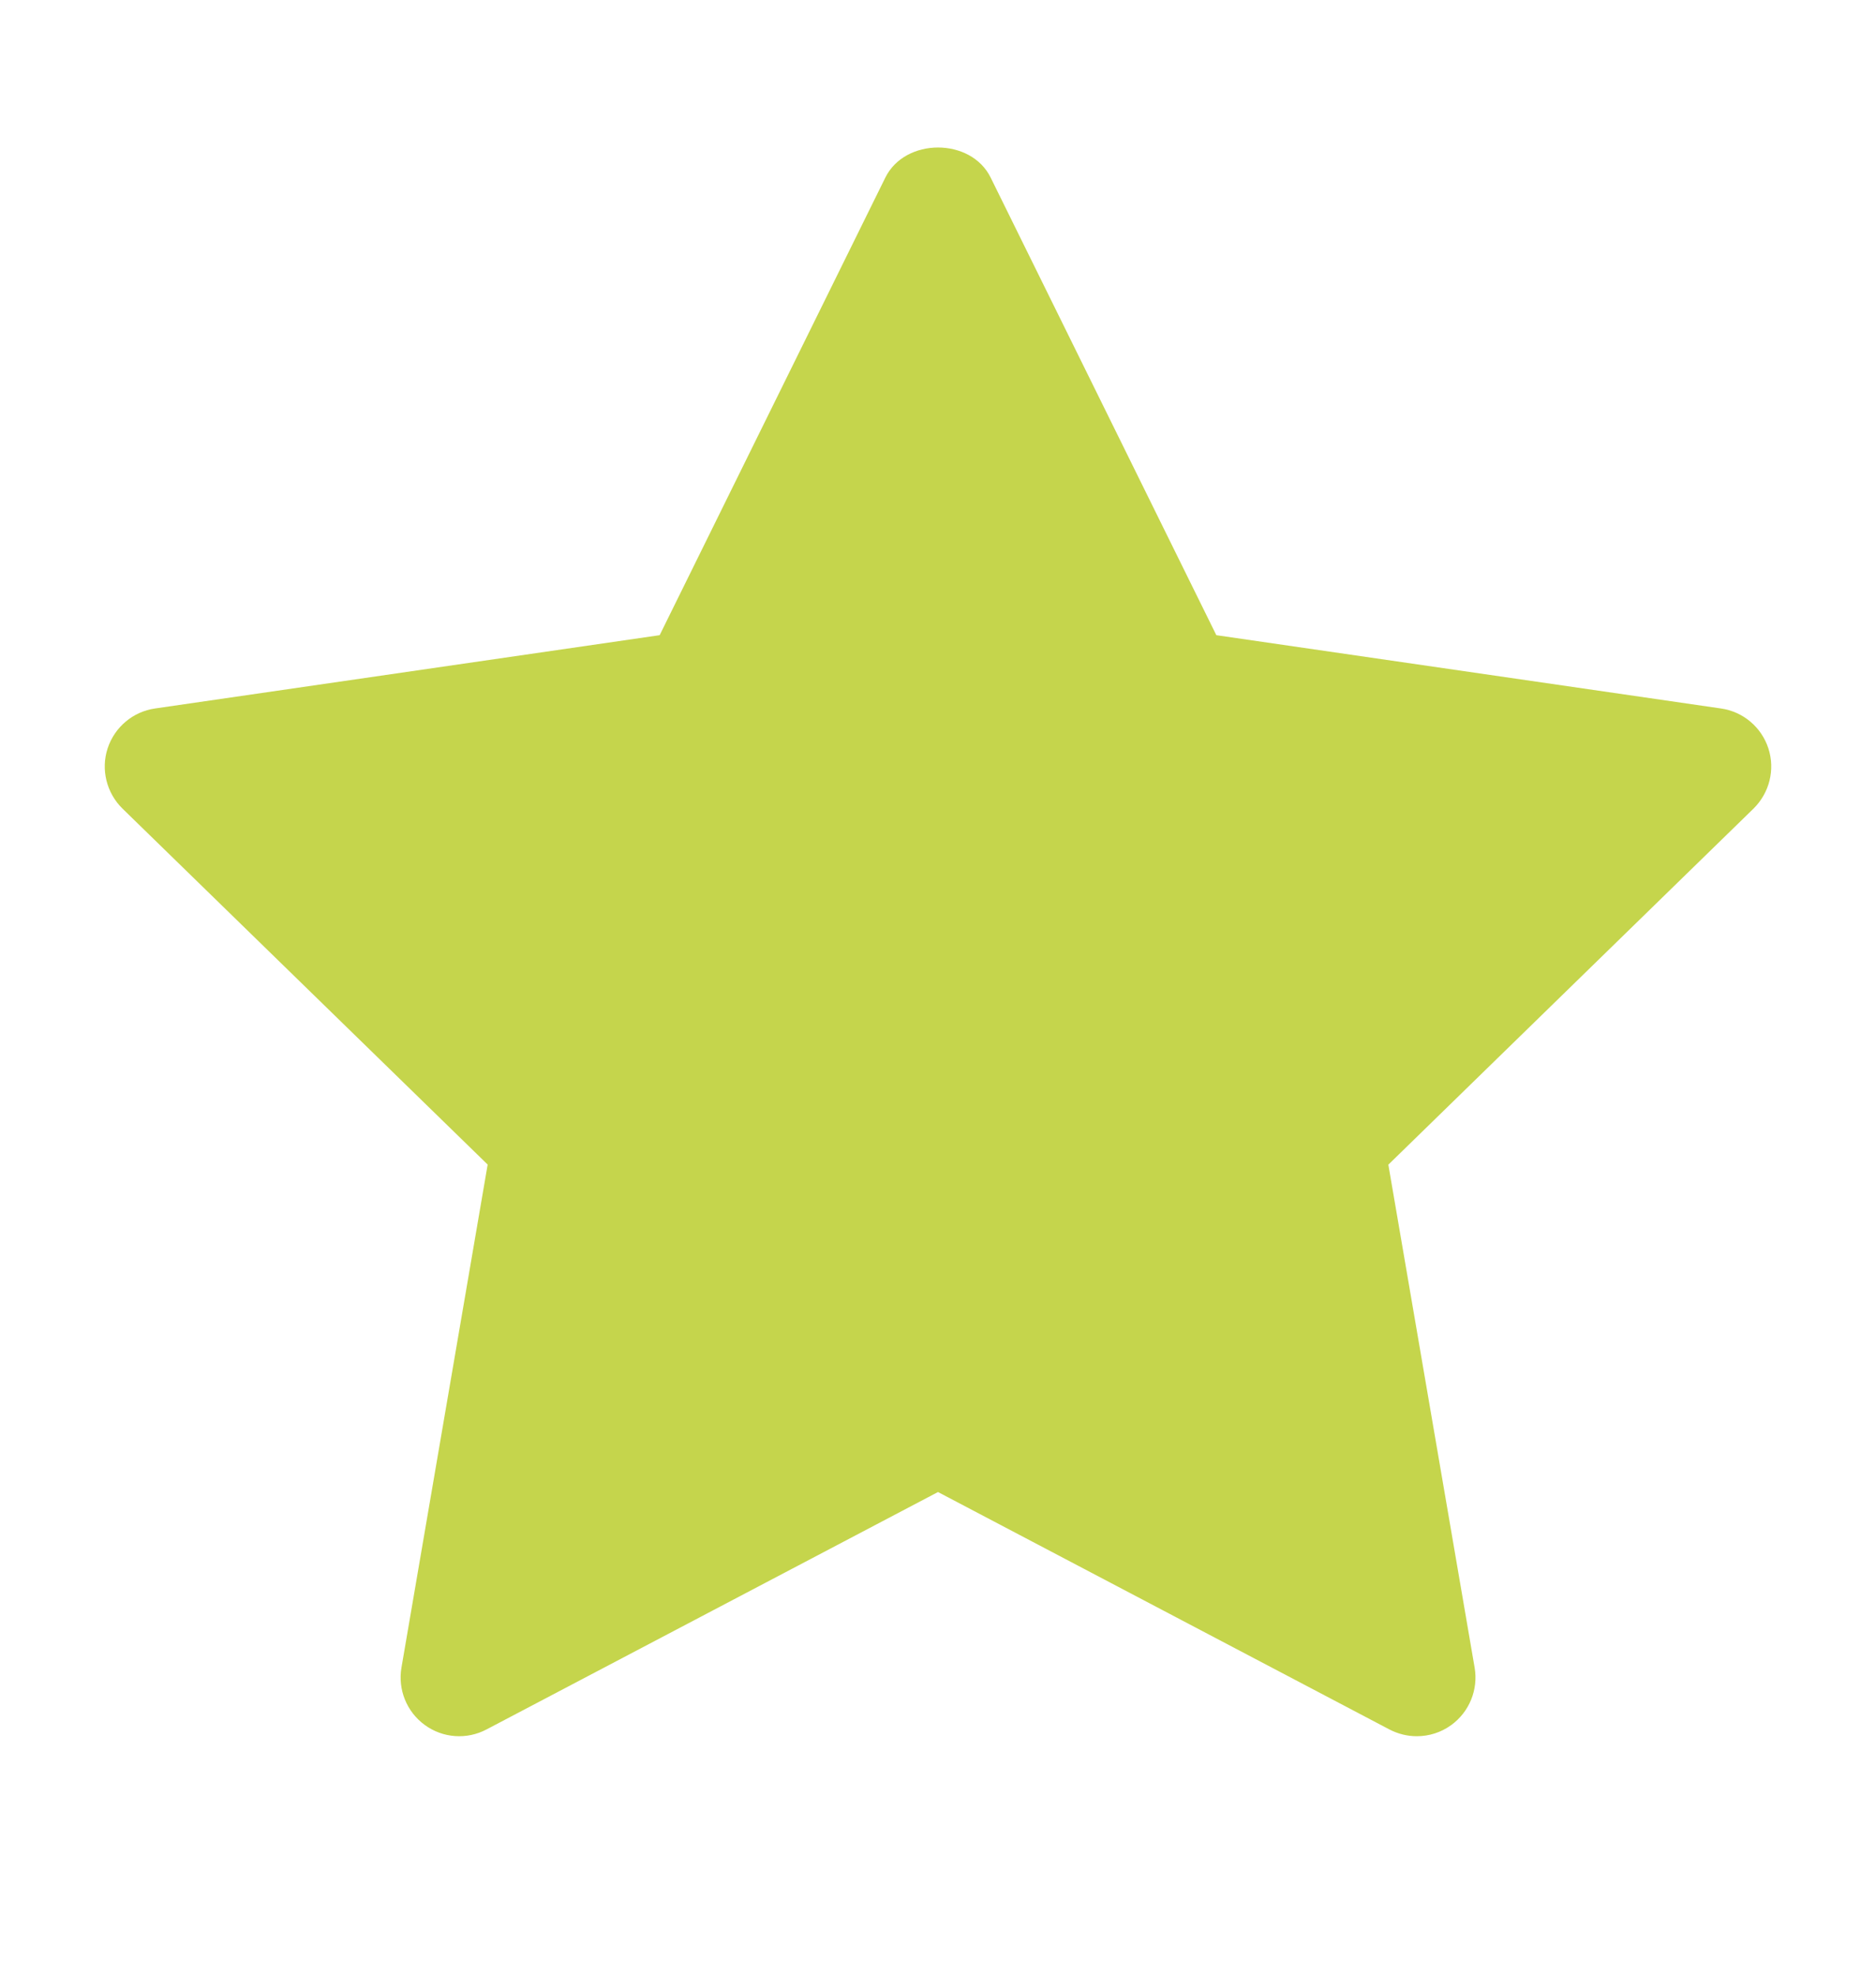 <svg width="19" height="20" viewBox="0 0 19 20" fill="none" xmlns="http://www.w3.org/2000/svg">
<path d="M17.76 8.185L14.061 11.79L14.935 16.882C14.973 17.105 14.881 17.33 14.698 17.463C14.595 17.538 14.472 17.576 14.349 17.576C14.255 17.576 14.16 17.553 14.073 17.508L9.5 15.104L4.928 17.507C4.728 17.613 4.485 17.596 4.302 17.462C4.119 17.329 4.028 17.104 4.066 16.881L4.939 11.789L1.24 8.185C1.079 8.027 1.02 7.79 1.09 7.576C1.16 7.362 1.346 7.204 1.57 7.172L6.681 6.43L8.967 1.797C9.168 1.392 9.833 1.392 10.033 1.797L12.319 6.43L17.43 7.172C17.654 7.204 17.84 7.361 17.91 7.576C17.98 7.791 17.921 8.026 17.76 8.185Z" fill="#C5D54C"/>
</svg>
